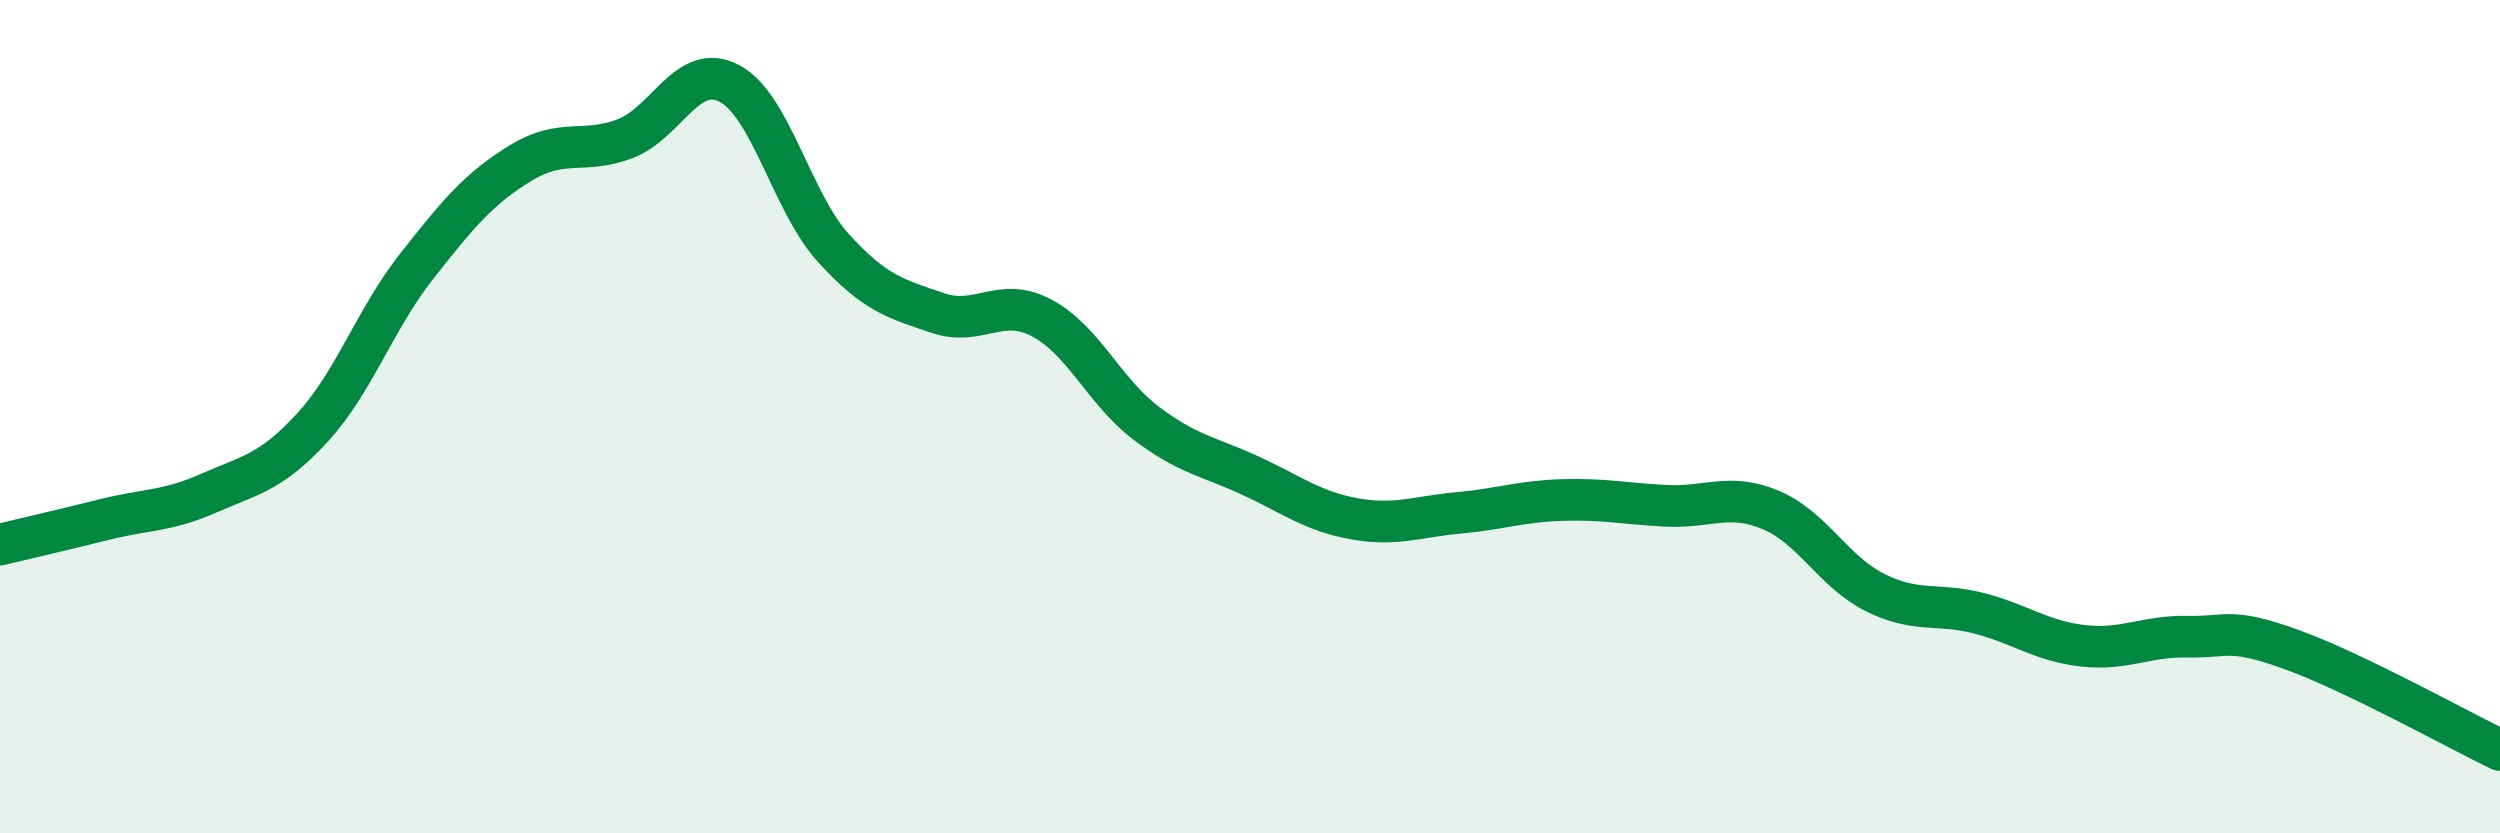 
    <svg width="60" height="20" viewBox="0 0 60 20" xmlns="http://www.w3.org/2000/svg">
      <path
        d="M 0,13.07 C 0.5,12.95 1.5,12.72 2.5,12.47 C 3.5,12.22 4,12.28 5,11.84 C 6,11.4 6.5,11.35 7.5,10.26 C 8.5,9.17 9,7.66 10,6.39 C 11,5.12 11.5,4.52 12.5,3.91 C 13.5,3.3 14,3.71 15,3.33 C 16,2.95 16.5,1.48 17.5,2 C 18.5,2.52 19,4.85 20,5.95 C 21,7.05 21.5,7.17 22.5,7.51 C 23.5,7.85 24,7.1 25,7.63 C 26,8.16 26.5,9.39 27.5,10.15 C 28.5,10.91 29,10.95 30,11.41 C 31,11.87 31.5,12.27 32.5,12.45 C 33.5,12.63 34,12.4 35,12.31 C 36,12.22 36.5,12.03 37.5,12 C 38.5,11.97 39,12.09 40,12.14 C 41,12.19 41.5,11.82 42.5,12.24 C 43.5,12.66 44,13.72 45,14.22 C 46,14.72 46.5,14.46 47.5,14.72 C 48.5,14.98 49,15.39 50,15.5 C 51,15.61 51.5,15.26 52.5,15.28 C 53.5,15.3 53.5,15.05 55,15.59 C 56.5,16.13 59,17.52 60,18L60 20L0 20Z"
        fill="#008740"
        opacity="0.1"
        stroke-linecap="round"
        stroke-linejoin="round"
      />
      <path
        d="M 0,13.07 C 0.5,12.95 1.5,12.72 2.5,12.47 C 3.5,12.22 4,12.28 5,11.84 C 6,11.4 6.5,11.35 7.5,10.26 C 8.5,9.17 9,7.66 10,6.39 C 11,5.12 11.5,4.52 12.5,3.91 C 13.5,3.3 14,3.71 15,3.33 C 16,2.95 16.5,1.48 17.5,2 C 18.5,2.52 19,4.85 20,5.95 C 21,7.05 21.5,7.17 22.5,7.51 C 23.5,7.85 24,7.1 25,7.63 C 26,8.16 26.5,9.39 27.5,10.15 C 28.5,10.91 29,10.95 30,11.41 C 31,11.87 31.5,12.27 32.5,12.45 C 33.5,12.63 34,12.4 35,12.31 C 36,12.22 36.5,12.03 37.5,12 C 38.5,11.97 39,12.09 40,12.14 C 41,12.19 41.5,11.82 42.5,12.24 C 43.5,12.66 44,13.72 45,14.22 C 46,14.72 46.5,14.46 47.5,14.72 C 48.5,14.98 49,15.39 50,15.5 C 51,15.61 51.5,15.26 52.5,15.28 C 53.5,15.3 53.5,15.05 55,15.59 C 56.5,16.13 59,17.52 60,18"
        stroke="#008740"
        stroke-width="1"
        fill="none"
        stroke-linecap="round"
        stroke-linejoin="round"
      />
    </svg>
  